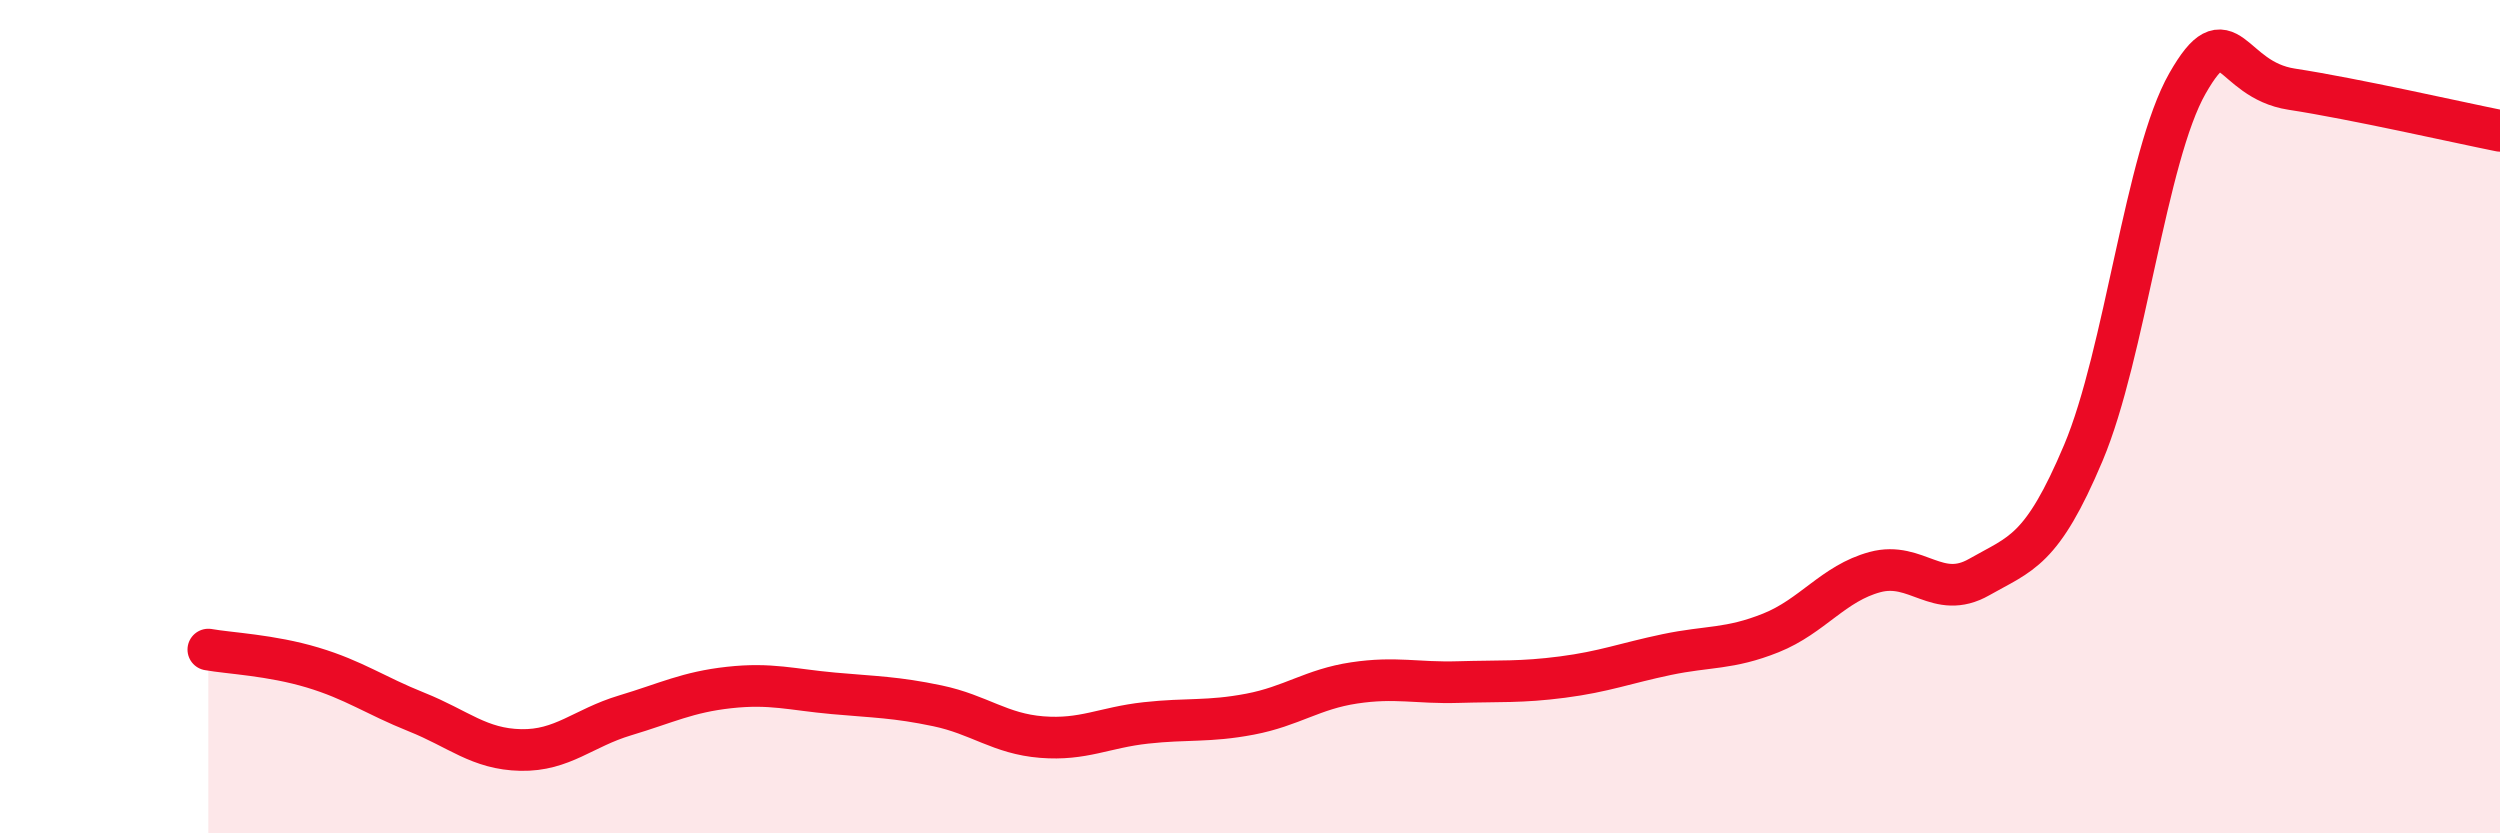 
    <svg width="60" height="20" viewBox="0 0 60 20" xmlns="http://www.w3.org/2000/svg">
      <path
        d="M 5,15.59 C 5.5,15.68 6.5,15.72 7.5,16.02 C 8.5,16.32 9,16.69 10,17.09 C 11,17.49 11.5,17.98 12.5,18 C 13.5,18.02 14,17.47 15,17.17 C 16,16.87 16.5,16.61 17.5,16.5 C 18.5,16.39 19,16.55 20,16.64 C 21,16.73 21.5,16.73 22.5,16.94 C 23.5,17.15 24,17.61 25,17.69 C 26,17.77 26.5,17.46 27.5,17.35 C 28.5,17.24 29,17.33 30,17.14 C 31,16.95 31.5,16.54 32.5,16.39 C 33.5,16.24 34,16.4 35,16.37 C 36,16.34 36.5,16.38 37.5,16.25 C 38.5,16.12 39,15.92 40,15.71 C 41,15.5 41.5,15.59 42.5,15.19 C 43.5,14.79 44,14 45,13.73 C 46,13.46 46.5,14.42 47.5,13.85 C 48.5,13.28 49,13.24 50,10.87 C 51,8.5 51.5,3.75 52.5,2 C 53.5,0.25 53.5,1.91 55,2.14 C 56.5,2.37 59,2.94 60,3.14L60 20L5 20Z"
        fill="#EB0A25"
        opacity="0.1"
        stroke-linecap="round"
        stroke-linejoin="round"
      />
      <path
        d="M 5,15.59 C 5.5,15.68 6.5,15.72 7.5,16.02 C 8.5,16.32 9,16.69 10,17.09 C 11,17.49 11.5,17.98 12.5,18 C 13.5,18.02 14,17.47 15,17.17 C 16,16.87 16.5,16.61 17.5,16.5 C 18.5,16.39 19,16.55 20,16.64 C 21,16.73 21.5,16.73 22.5,16.94 C 23.5,17.15 24,17.61 25,17.69 C 26,17.77 26.5,17.46 27.5,17.35 C 28.5,17.24 29,17.33 30,17.14 C 31,16.95 31.5,16.54 32.5,16.39 C 33.5,16.24 34,16.4 35,16.37 C 36,16.34 36.5,16.38 37.5,16.25 C 38.5,16.12 39,15.92 40,15.71 C 41,15.5 41.5,15.59 42.5,15.19 C 43.5,14.79 44,14 45,13.73 C 46,13.46 46.5,14.42 47.5,13.85 C 48.5,13.28 49,13.24 50,10.87 C 51,8.5 51.5,3.75 52.5,2 C 53.5,0.25 53.5,1.91 55,2.14 C 56.5,2.37 59,2.94 60,3.14"
        stroke="#EB0A25"
        stroke-width="1"
        fill="none"
        stroke-linecap="round"
        stroke-linejoin="round"
      />
    </svg>
  